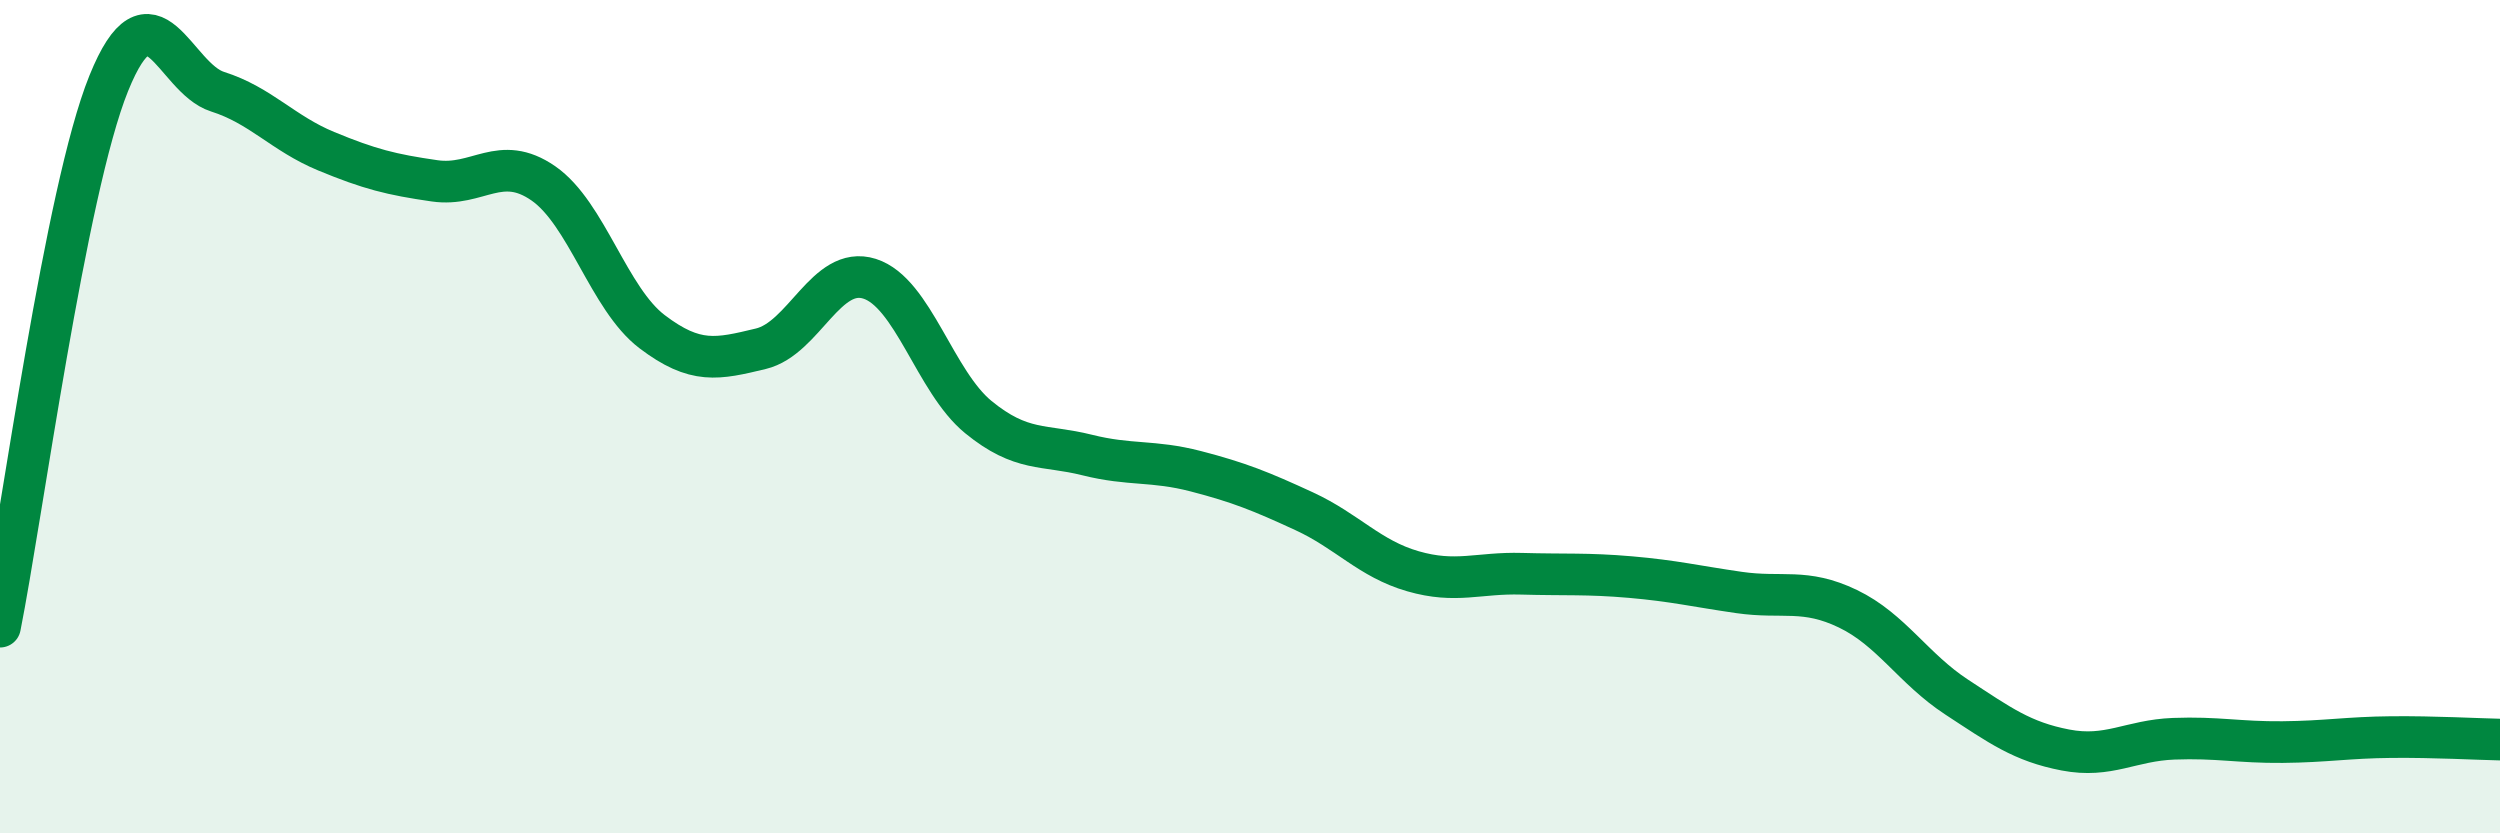 
    <svg width="60" height="20" viewBox="0 0 60 20" xmlns="http://www.w3.org/2000/svg">
      <path
        d="M 0,15.04 C 0.52,12.43 1.57,4.57 2.61,2 C 3.65,-0.57 4.18,1.87 5.22,2.2 C 6.26,2.53 6.79,3.2 7.83,3.63 C 8.87,4.06 9.39,4.19 10.43,4.34 C 11.47,4.49 12,3.68 13.04,4.4 C 14.08,5.12 14.61,7.17 15.65,7.96 C 16.69,8.75 17.22,8.62 18.26,8.37 C 19.3,8.12 19.83,6.36 20.87,6.69 C 21.91,7.02 22.44,9.16 23.48,10.01 C 24.52,10.86 25.05,10.66 26.09,10.92 C 27.13,11.18 27.66,11.04 28.7,11.31 C 29.74,11.58 30.26,11.79 31.3,12.27 C 32.34,12.75 32.87,13.41 33.91,13.71 C 34.95,14.01 35.48,13.74 36.52,13.77 C 37.56,13.8 38.09,13.76 39.13,13.85 C 40.17,13.94 40.7,14.07 41.74,14.22 C 42.78,14.37 43.31,14.11 44.35,14.61 C 45.39,15.11 45.92,16.05 46.96,16.73 C 48,17.41 48.53,17.8 49.57,18 C 50.61,18.2 51.13,17.77 52.17,17.73 C 53.21,17.69 53.74,17.82 54.78,17.81 C 55.82,17.8 56.35,17.7 57.39,17.69 C 58.43,17.68 59.48,17.74 60,17.75L60 20L0 20Z"
        fill="#008740"
        opacity="0.1"
        stroke-linecap="round"
        stroke-linejoin="round"
      />
      <path
        d="M 0,15.04 C 0.52,12.43 1.57,4.57 2.61,2 C 3.65,-0.57 4.18,1.87 5.22,2.2 C 6.26,2.53 6.79,3.2 7.83,3.63 C 8.87,4.06 9.39,4.19 10.43,4.34 C 11.47,4.49 12,3.68 13.04,4.4 C 14.08,5.12 14.61,7.17 15.65,7.96 C 16.69,8.75 17.22,8.62 18.26,8.37 C 19.3,8.12 19.83,6.36 20.87,6.69 C 21.91,7.02 22.44,9.16 23.48,10.01 C 24.52,10.86 25.05,10.66 26.09,10.92 C 27.13,11.18 27.66,11.04 28.7,11.31 C 29.74,11.58 30.26,11.79 31.3,12.27 C 32.34,12.75 32.87,13.41 33.91,13.71 C 34.95,14.01 35.48,13.74 36.52,13.77 C 37.56,13.8 38.09,13.76 39.13,13.85 C 40.17,13.94 40.7,14.07 41.74,14.22 C 42.78,14.37 43.31,14.11 44.35,14.61 C 45.39,15.11 45.92,16.05 46.96,16.73 C 48,17.41 48.53,17.8 49.57,18 C 50.61,18.2 51.13,17.77 52.17,17.73 C 53.21,17.69 53.74,17.82 54.78,17.81 C 55.82,17.8 56.35,17.7 57.39,17.69 C 58.43,17.68 59.48,17.74 60,17.75"
        stroke="#008740"
        stroke-width="1"
        fill="none"
        stroke-linecap="round"
        stroke-linejoin="round"
      />
    </svg>
  